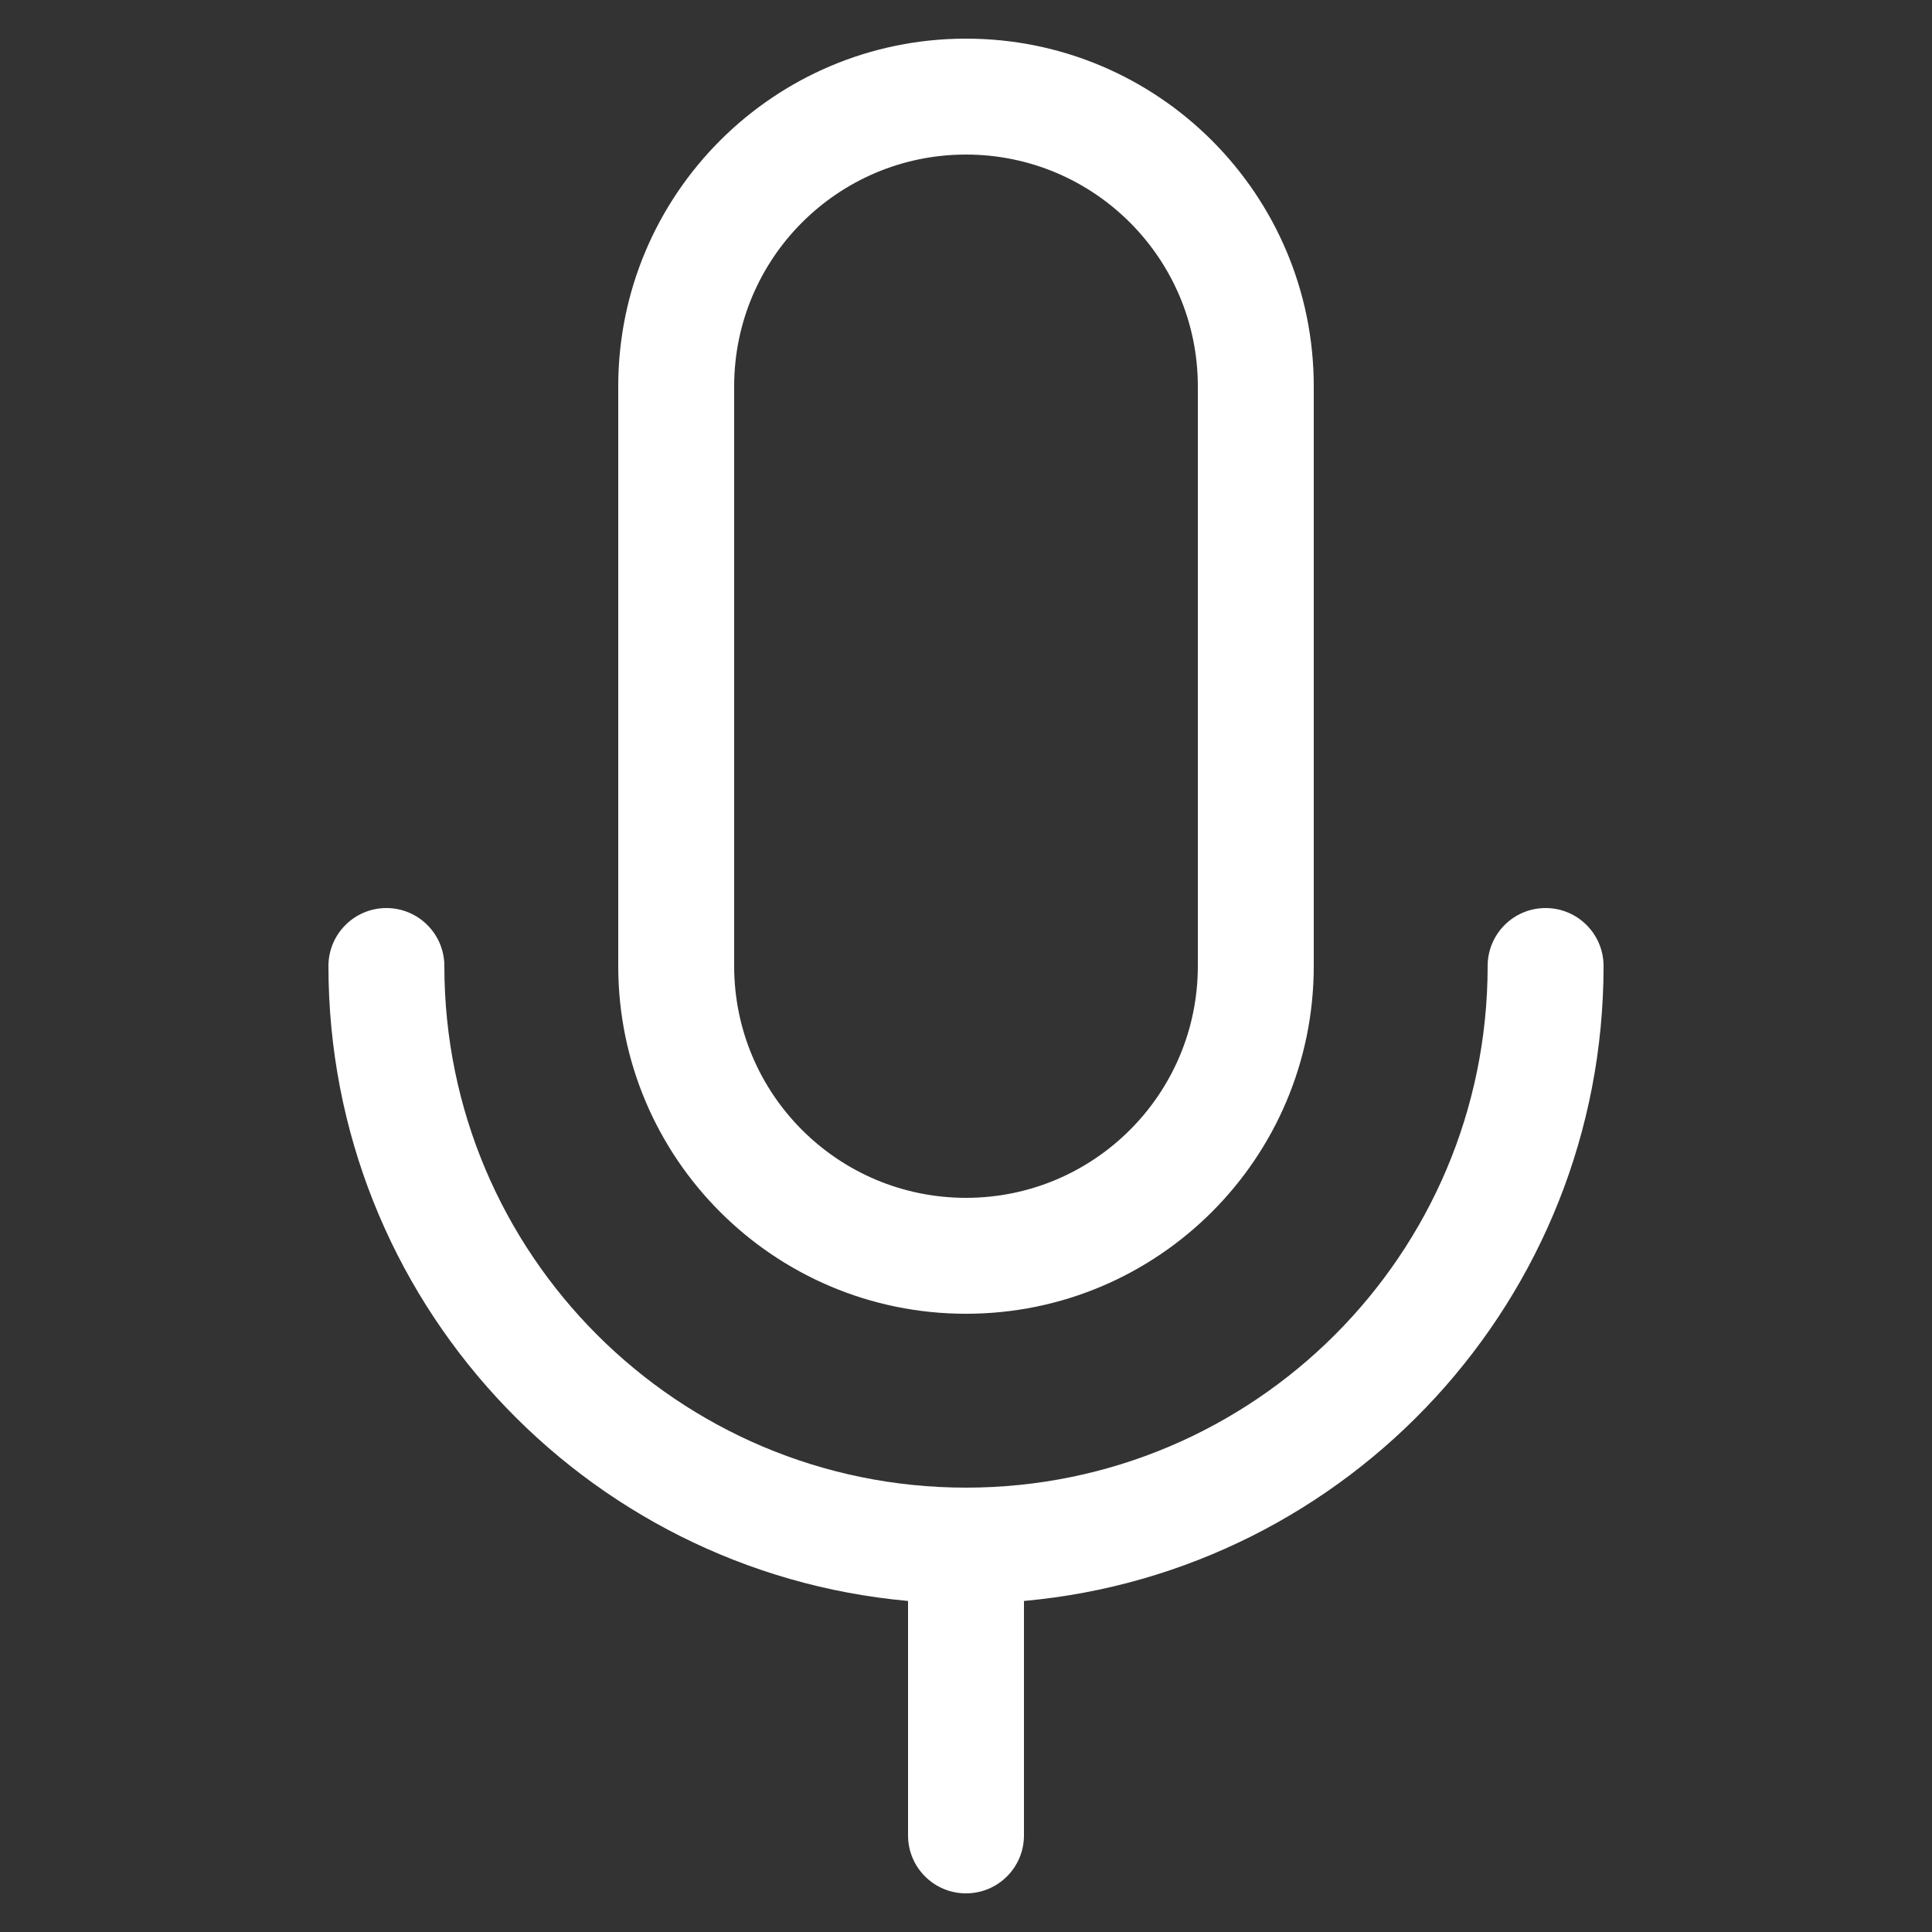 <svg width="20" height="20" viewBox="0 0 20 20" fill="none" xmlns="http://www.w3.org/2000/svg">
<rect x="0" y="0" width="20" height="20" fill="#333333" stroke="none"/>
<path d="M10 13.6C11.988 13.6 13.6 11.989 13.6 10V4C13.6 2.012 11.988 0.4 10 0.4C8.012 0.4 6.4 2.012 6.4 4V10C6.4 11.989 8.012 13.6 10 13.6ZM10 12.4C8.674 12.4 7.6 11.326 7.6 10V4C7.6 2.675 8.674 1.6 10 1.6C11.325 1.6 12.4 2.675 12.4 4V10C12.4 11.326 11.325 12.4 10 12.4ZM4 9.4C4.331 9.4 4.6 9.669 4.6 10C4.6 12.983 7.018 15.4 10 15.4C12.982 15.4 15.4 12.983 15.4 10C15.4 9.669 15.668 9.4 16 9.4C16.331 9.4 16.6 9.669 16.6 10C16.6 13.443 13.964 16.27 10.6 16.573V19C10.6 19.332 10.331 19.6 10 19.6C9.669 19.6 9.4 19.332 9.4 19V16.573C6.036 16.27 3.4 13.443 3.4 10C3.4 9.669 3.669 9.4 4 9.4Z" fill="white"/>
</svg>
